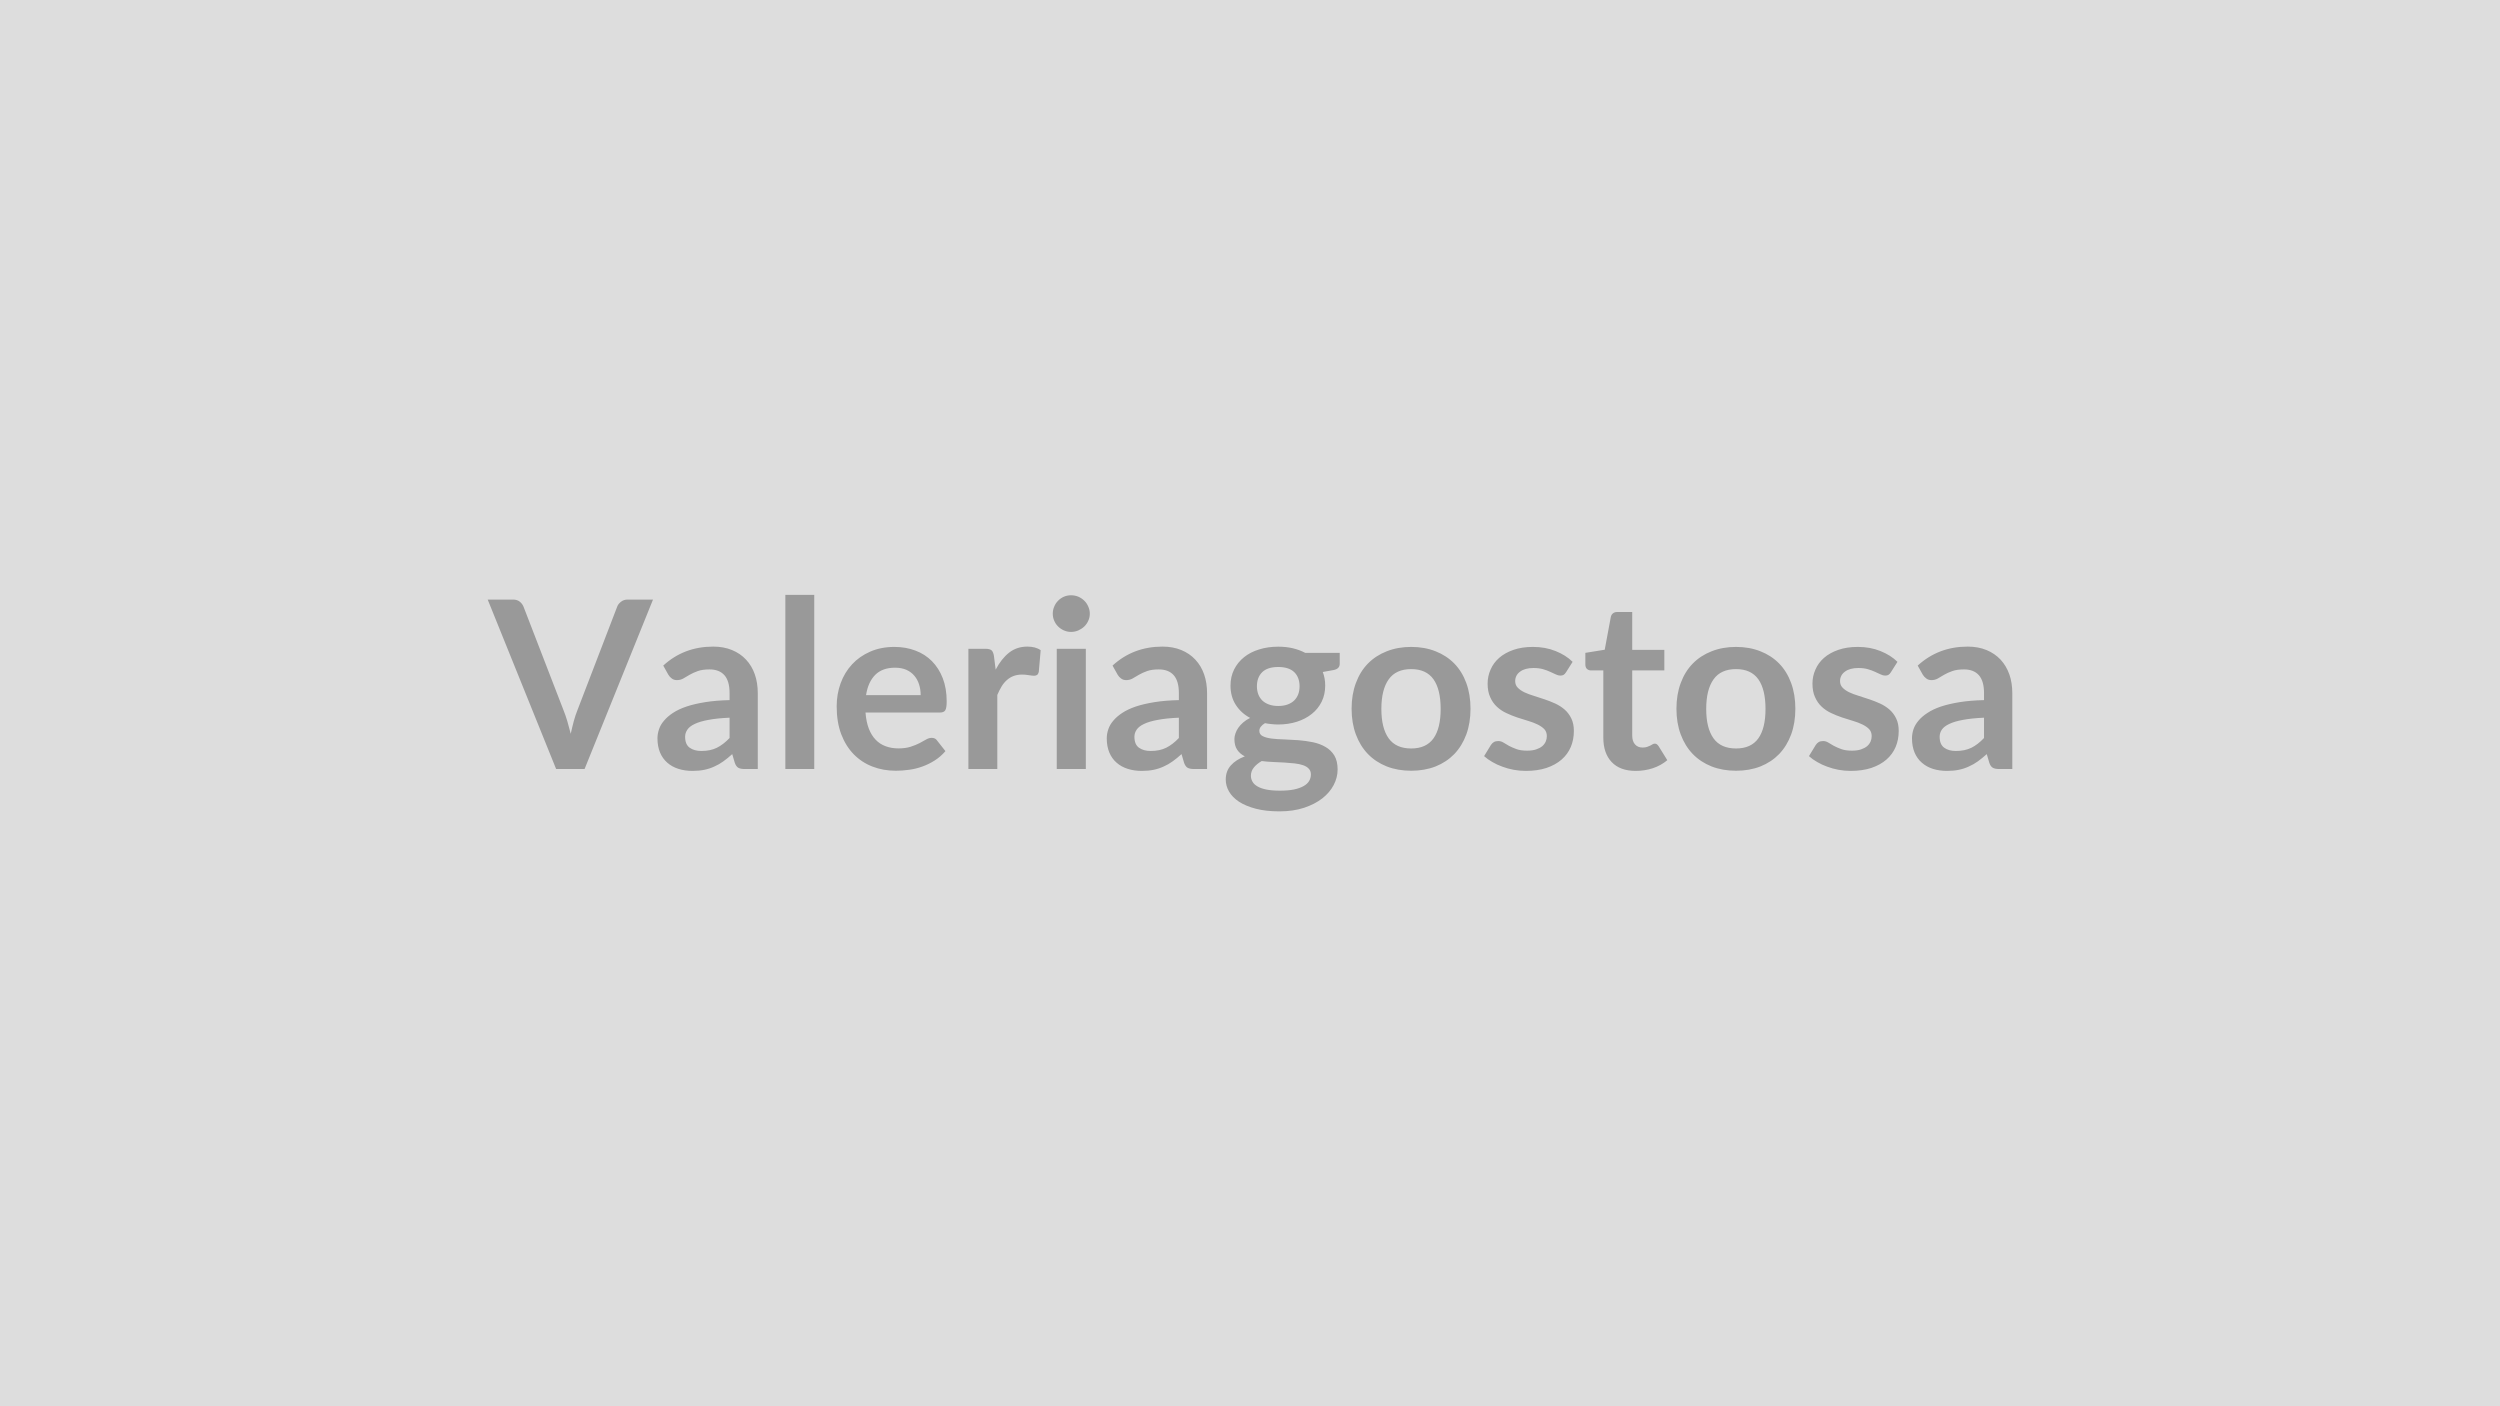 <svg xmlns="http://www.w3.org/2000/svg" width="320" height="180" viewBox="0 0 320 180"><rect width="100%" height="100%" fill="#DDDDDD"/><path fill="#999999" d="M80.335 76.745h3.25l-8.76 21.69h-3.64l-8.76-21.69h3.24q.52 0 .85.26.33.25.5.66l5.11 13.23q.26.64.49 1.41.23.78.44 1.62.18-.84.39-1.62.21-.77.47-1.41l5.08-13.23q.12-.35.48-.63.35-.29.86-.29m13.05 17.72v-2.6q-1.61.07-2.7.28-1.1.2-1.76.52-.66.31-.94.73-.29.42-.29.91 0 .98.58 1.4t1.51.42q1.14 0 1.97-.41t1.63-1.25m-7.83-8.09-.66-1.18q2.65-2.43 6.39-2.43 1.35 0 2.41.44 1.07.44 1.8 1.23.74.79 1.12 1.88t.38 2.4v9.72h-1.68q-.52 0-.81-.16-.28-.16-.45-.63l-.33-1.12q-.58.53-1.14.93-.55.4-1.15.66-.6.28-1.28.42-.69.14-1.51.14-.98 0-1.8-.26-.83-.26-1.43-.79-.6-.52-.93-1.3-.33-.79-.33-1.82 0-.58.2-1.16.19-.58.64-1.1.44-.53 1.14-.99.71-.47 1.74-.82 1.02-.34 2.39-.56 1.36-.22 3.12-.26v-.9q0-1.54-.66-2.29-.66-.74-1.91-.74-.9 0-1.49.21t-1.04.47q-.45.27-.82.48t-.82.21q-.39 0-.66-.21-.27-.2-.43-.47m14.97-10.23h3.7v22.29h-3.7zm10.33 12.83h6.99q0-.73-.2-1.36-.2-.64-.61-1.12-.4-.48-1.02-.76-.63-.27-1.45-.27-1.61 0-2.53.91-.92.92-1.18 2.6m9.45 2.23h-9.52q.09 1.19.42 2.05t.87 1.42q.54.57 1.28.84.74.28 1.64.28t1.56-.21q.65-.21 1.14-.46.48-.26.85-.47t.71-.21q.47 0 .69.34l1.07 1.36q-.62.72-1.38 1.2-.77.49-1.6.78-.83.3-1.69.41-.87.12-1.68.12-1.6 0-2.98-.53t-2.4-1.57-1.61-2.58q-.58-1.54-.58-3.57 0-1.57.51-2.96t1.46-2.41q.95-1.03 2.33-1.63 1.37-.6 3.09-.6 1.46 0 2.69.47 1.23.46 2.11 1.35.89.9 1.39 2.19.5 1.3.5 2.97 0 .84-.18 1.13t-.69.29m6.92-7.23.22 1.74q.72-1.38 1.71-2.17.99-.78 2.34-.78 1.07 0 1.71.46l-.24 2.78q-.07.27-.21.38-.15.11-.39.11-.22 0-.66-.07-.45-.08-.87-.08-.61 0-1.09.18t-.86.52q-.39.34-.68.82t-.55 1.09v9.48h-3.7v-15.39h2.17q.57 0 .8.2.22.21.3.73m8.04-.93h3.72v15.39h-3.72zm4.23-4.49q0 .49-.2.91-.19.42-.51.73-.33.31-.76.5-.44.19-.93.19-.48 0-.91-.19t-.74-.5q-.32-.31-.5-.73-.19-.42-.19-.91t.19-.92q.18-.44.5-.75.31-.32.74-.51.43-.18.91-.18.49 0 .93.18.43.19.76.51.32.31.51.75.2.43.2.92m11.4 15.91v-2.6q-1.61.07-2.7.28-1.1.2-1.76.52-.66.31-.94.73-.29.42-.29.91 0 .98.58 1.4t1.51.42q1.14 0 1.97-.41t1.63-1.25m-7.83-8.09-.66-1.18q2.65-2.43 6.39-2.43 1.35 0 2.41.44 1.07.44 1.8 1.23.74.79 1.12 1.88t.38 2.4v9.72h-1.68q-.52 0-.81-.16-.28-.16-.45-.63l-.33-1.12q-.58.53-1.14.93-.55.4-1.15.66-.6.28-1.28.42-.69.14-1.51.14-.98 0-1.8-.26-.83-.26-1.43-.79-.6-.52-.93-1.3-.33-.79-.33-1.82 0-.58.2-1.16.19-.58.64-1.1.44-.53 1.14-.99.71-.47 1.74-.82 1.02-.34 2.39-.56 1.36-.22 3.12-.26v-.9q0-1.54-.66-2.29-.66-.74-1.91-.74-.9 0-1.49.21t-1.04.47q-.45.27-.82.48t-.82.21q-.39 0-.66-.21-.27-.2-.43-.47m20.55 3.99q.69 0 1.2-.19t.85-.52q.33-.33.51-.79.17-.47.17-1.02 0-1.14-.68-1.81-.69-.66-2.05-.66-1.37 0-2.05.66-.68.67-.68 1.81 0 .54.17 1.01.17.46.51.8.34.33.86.52.51.19 1.19.19m4.18 8.76q0-.45-.27-.73-.27-.29-.73-.45-.47-.16-1.09-.23t-1.32-.11-1.44-.07-1.45-.12q-.61.35-.99.81-.39.47-.39 1.08 0 .4.21.76.2.35.64.6.44.26 1.15.4.7.14 1.72.14 1.04 0 1.79-.15.75-.16 1.24-.44.48-.27.71-.66.22-.38.22-.83m-.73-15.56h4.42v1.39q0 .66-.79.81l-1.38.25q.31.79.31 1.74 0 1.14-.45 2.06-.46.93-1.27 1.57-.81.65-1.91 1-1.11.35-2.38.35-.45 0-.87-.05-.42-.04-.83-.12-.72.44-.72.98 0 .47.43.68.43.22 1.13.31.71.09 1.61.11.9.03 1.84.1.95.08 1.85.26.9.19 1.6.6.71.4 1.14 1.1.42.7.42 1.79 0 1.02-.5 1.98t-1.45 1.71q-.96.75-2.34 1.21-1.39.46-3.16.46-1.74 0-3.03-.34t-2.15-.9q-.85-.57-1.27-1.3t-.42-1.53q0-1.08.65-1.81t1.79-1.16q-.61-.31-.97-.84-.36-.52-.36-1.38 0-.34.13-.71.12-.37.37-.73t.62-.68q.38-.33.89-.58-1.17-.63-1.84-1.68t-.67-2.46q0-1.14.46-2.06t1.28-1.58q.81-.65 1.93-.99 1.12-.35 2.44-.35.99 0 1.86.2.87.21 1.59.59m13.57-.76q1.71 0 3.12.56 1.4.55 2.4 1.57.99 1.02 1.53 2.49t.54 3.29q0 1.83-.54 3.3-.54 1.46-1.53 2.5-1 1.03-2.4 1.59-1.41.55-3.12.55-1.72 0-3.13-.55-1.41-.56-2.41-1.59-1-1.04-1.54-2.5-.55-1.47-.55-3.3 0-1.82.55-3.29.54-1.47 1.54-2.49t2.41-1.57q1.41-.56 3.13-.56m0 13q1.92 0 2.85-1.29.92-1.29.92-3.77 0-2.5-.92-3.8-.93-1.3-2.85-1.3-1.95 0-2.88 1.31-.94 1.31-.94 3.79 0 2.47.94 3.77.93 1.29 2.88 1.29m20.66-11.09-.84 1.33q-.15.24-.32.34-.16.09-.42.09-.27 0-.57-.15-.31-.14-.72-.33-.4-.19-.92-.34t-1.22-.15q-1.1 0-1.72.47-.62.46-.62 1.21 0 .5.32.83.32.34.86.6.53.25 1.2.45.68.21 1.38.45.69.23 1.37.54.67.31 1.21.78.53.47.85 1.14.32.66.32 1.58 0 1.12-.39 2.05-.4.94-1.18 1.62t-1.93 1.07q-1.15.38-2.65.38-.79 0-1.55-.14t-1.45-.4q-.7-.25-1.29-.6-.6-.34-1.05-.75l.86-1.41q.16-.25.39-.39.22-.13.57-.13.34 0 .65.19.31.2.71.42.41.22.96.42.54.2 1.38.2.66 0 1.14-.16.47-.16.78-.41.3-.26.45-.6.14-.33.14-.69 0-.54-.32-.89-.33-.34-.86-.6t-1.21-.46q-.69-.2-1.4-.44t-1.39-.56q-.69-.32-1.22-.82-.53-.49-.85-1.22-.33-.71-.33-1.73 0-.95.38-1.8.37-.86 1.1-1.5t1.82-1.02q1.08-.38 2.51-.38 1.59 0 2.89.53 1.31.52 2.18 1.38m8.08 13.96q-2.01 0-3.08-1.13t-1.07-3.13v-8.6h-1.58q-.3 0-.51-.19t-.21-.58v-1.48l2.48-.4.78-4.2q.07-.3.28-.46.21-.17.54-.17h1.92v4.85h4.11v2.63h-4.11v8.35q0 .72.36 1.12.35.4.96.4.35 0 .58-.08t.41-.17q.17-.09.3-.17.14-.08.27-.08.17 0 .27.08.11.08.23.25l1.11 1.79q-.81.68-1.86 1.03-1.05.34-2.18.34m12.84-15.87q1.71 0 3.12.56 1.4.55 2.4 1.57.99 1.02 1.53 2.49t.54 3.29q0 1.83-.54 3.3-.54 1.46-1.53 2.5-1 1.03-2.4 1.59-1.41.55-3.12.55-1.72 0-3.13-.55-1.41-.56-2.41-1.59-1-1.04-1.54-2.5-.55-1.47-.55-3.3 0-1.82.55-3.29.54-1.47 1.54-2.49t2.41-1.57q1.41-.56 3.13-.56m0 13q1.92 0 2.85-1.29.92-1.29.92-3.77 0-2.5-.92-3.8-.93-1.3-2.85-1.3-1.95 0-2.88 1.31-.94 1.31-.94 3.79 0 2.47.94 3.77.93 1.29 2.88 1.29m20.66-11.09-.84 1.33q-.15.24-.32.34-.16.09-.42.09-.27 0-.57-.15-.31-.14-.72-.33-.4-.19-.92-.34t-1.22-.15q-1.1 0-1.72.47-.62.46-.62 1.21 0 .5.32.83.32.34.86.6.53.25 1.2.45.68.21 1.38.45.69.23 1.37.54.67.31 1.21.78.53.47.85 1.14.32.66.32 1.58 0 1.12-.39 2.05-.4.94-1.18 1.62t-1.93 1.07q-1.15.38-2.65.38-.79 0-1.55-.14t-1.45-.4q-.7-.25-1.29-.6-.6-.34-1.05-.75l.86-1.41q.16-.25.39-.39.22-.13.57-.13.34 0 .65.19.31.2.71.42.41.22.96.42.54.2 1.38.2.66 0 1.14-.16.47-.16.78-.41.3-.26.45-.6.14-.33.14-.69 0-.54-.32-.89-.33-.34-.86-.6t-1.21-.46q-.69-.2-1.4-.44t-1.39-.56q-.69-.32-1.22-.82-.53-.49-.85-1.22-.33-.71-.33-1.73 0-.95.38-1.8.37-.86 1.1-1.5t1.82-1.02q1.08-.38 2.51-.38 1.59 0 2.89.53 1.31.52 2.18 1.38m11.08 9.75v-2.6q-1.6.07-2.7.28-1.09.2-1.75.52-.66.31-.95.73-.28.42-.28.91 0 .98.58 1.4.57.42 1.5.42 1.14 0 1.98-.41.83-.41 1.62-1.25m-7.83-8.09-.66-1.18q2.66-2.43 6.39-2.43 1.35 0 2.42.44 1.06.44 1.8 1.23.73.79 1.12 1.88.38 1.09.38 2.4v9.72h-1.68q-.53 0-.81-.16-.29-.16-.45-.63l-.33-1.12q-.59.53-1.14.93-.56.4-1.16.66-.6.28-1.28.42t-1.51.14q-.97 0-1.8-.26-.82-.26-1.42-.79-.6-.52-.93-1.3-.33-.79-.33-1.82 0-.58.19-1.16.2-.58.64-1.1.44-.53 1.15-.99.7-.47 1.73-.82 1.03-.34 2.39-.56 1.37-.22 3.12-.26v-.9q0-1.54-.66-2.29-.66-.74-1.9-.74-.9 0-1.49.21-.6.21-1.05.47-.45.27-.81.48-.37.21-.82.21-.39 0-.66-.21-.27-.2-.44-.47"/></svg>